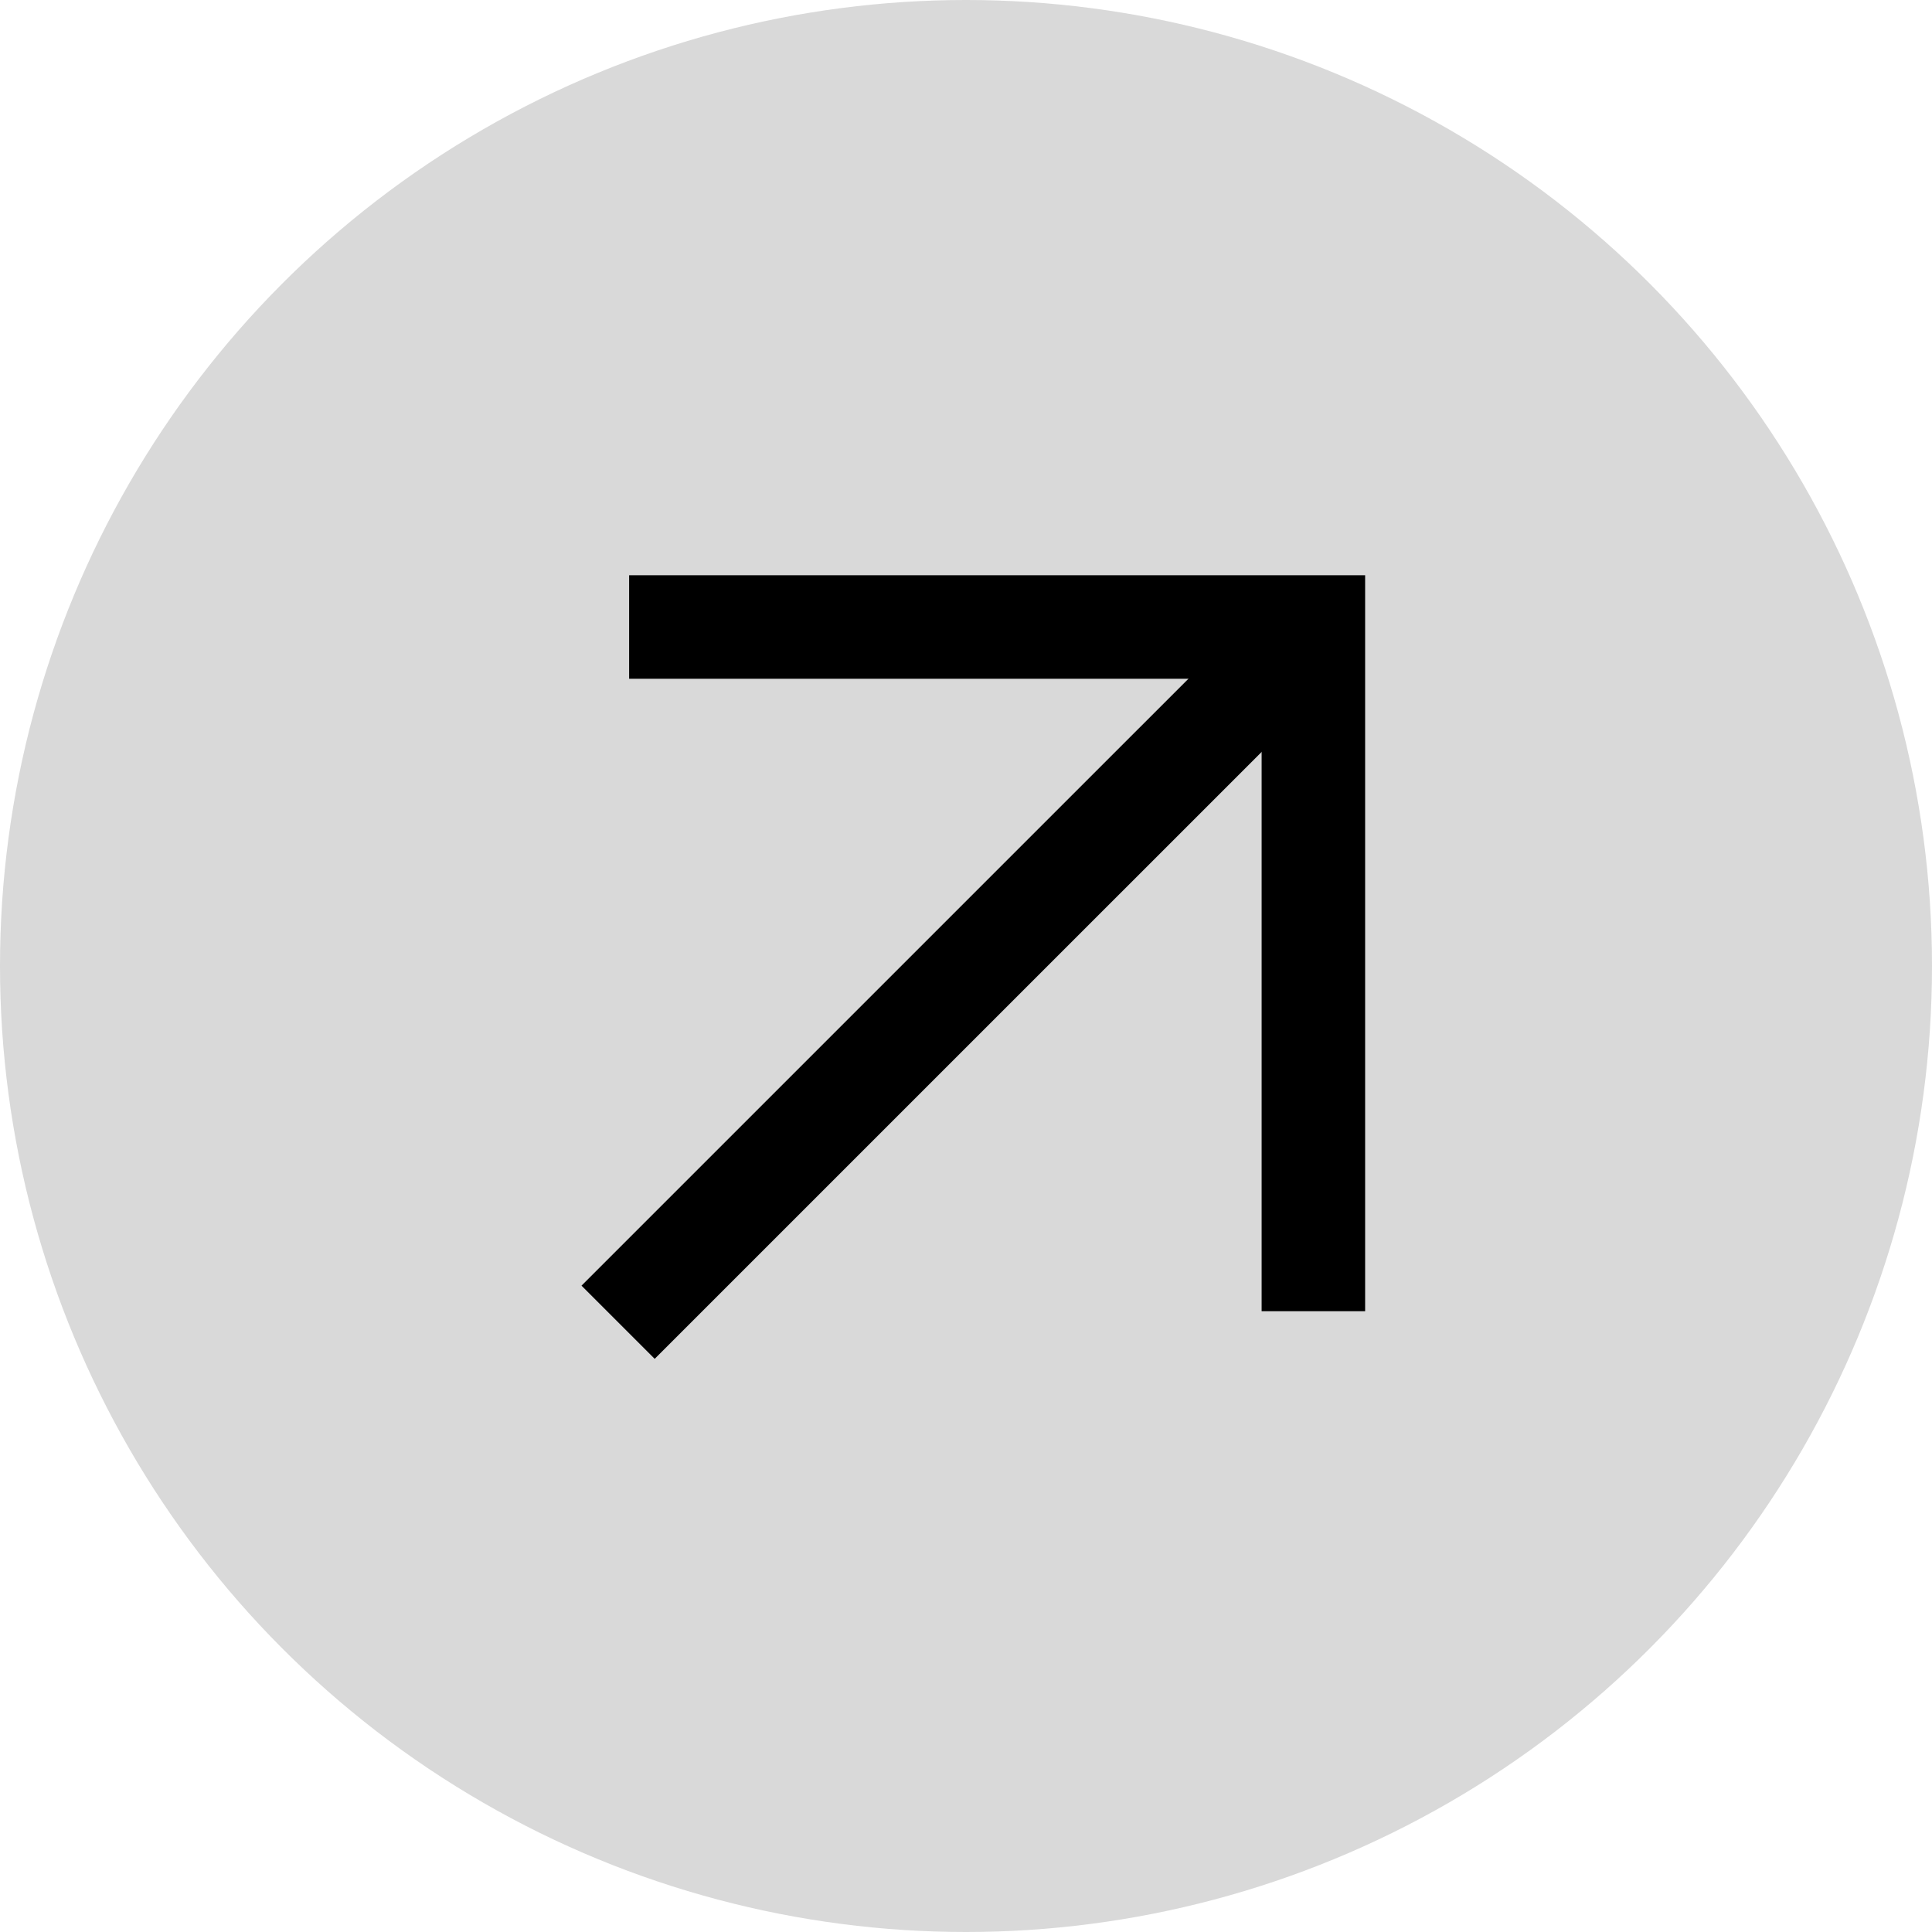<?xml version="1.0" encoding="UTF-8"?> <svg xmlns="http://www.w3.org/2000/svg" width="56" height="56" viewBox="0 0 56 56" fill="none"><circle cx="28" cy="28" r="28" fill="#D9D9D9"></circle><path d="M38.069 38.006V18.174H18.276H18.236" stroke="black" stroke-width="3"></path><path d="M38.069 18.174L17.916 38.326" stroke="black" stroke-width="3"></path></svg> 